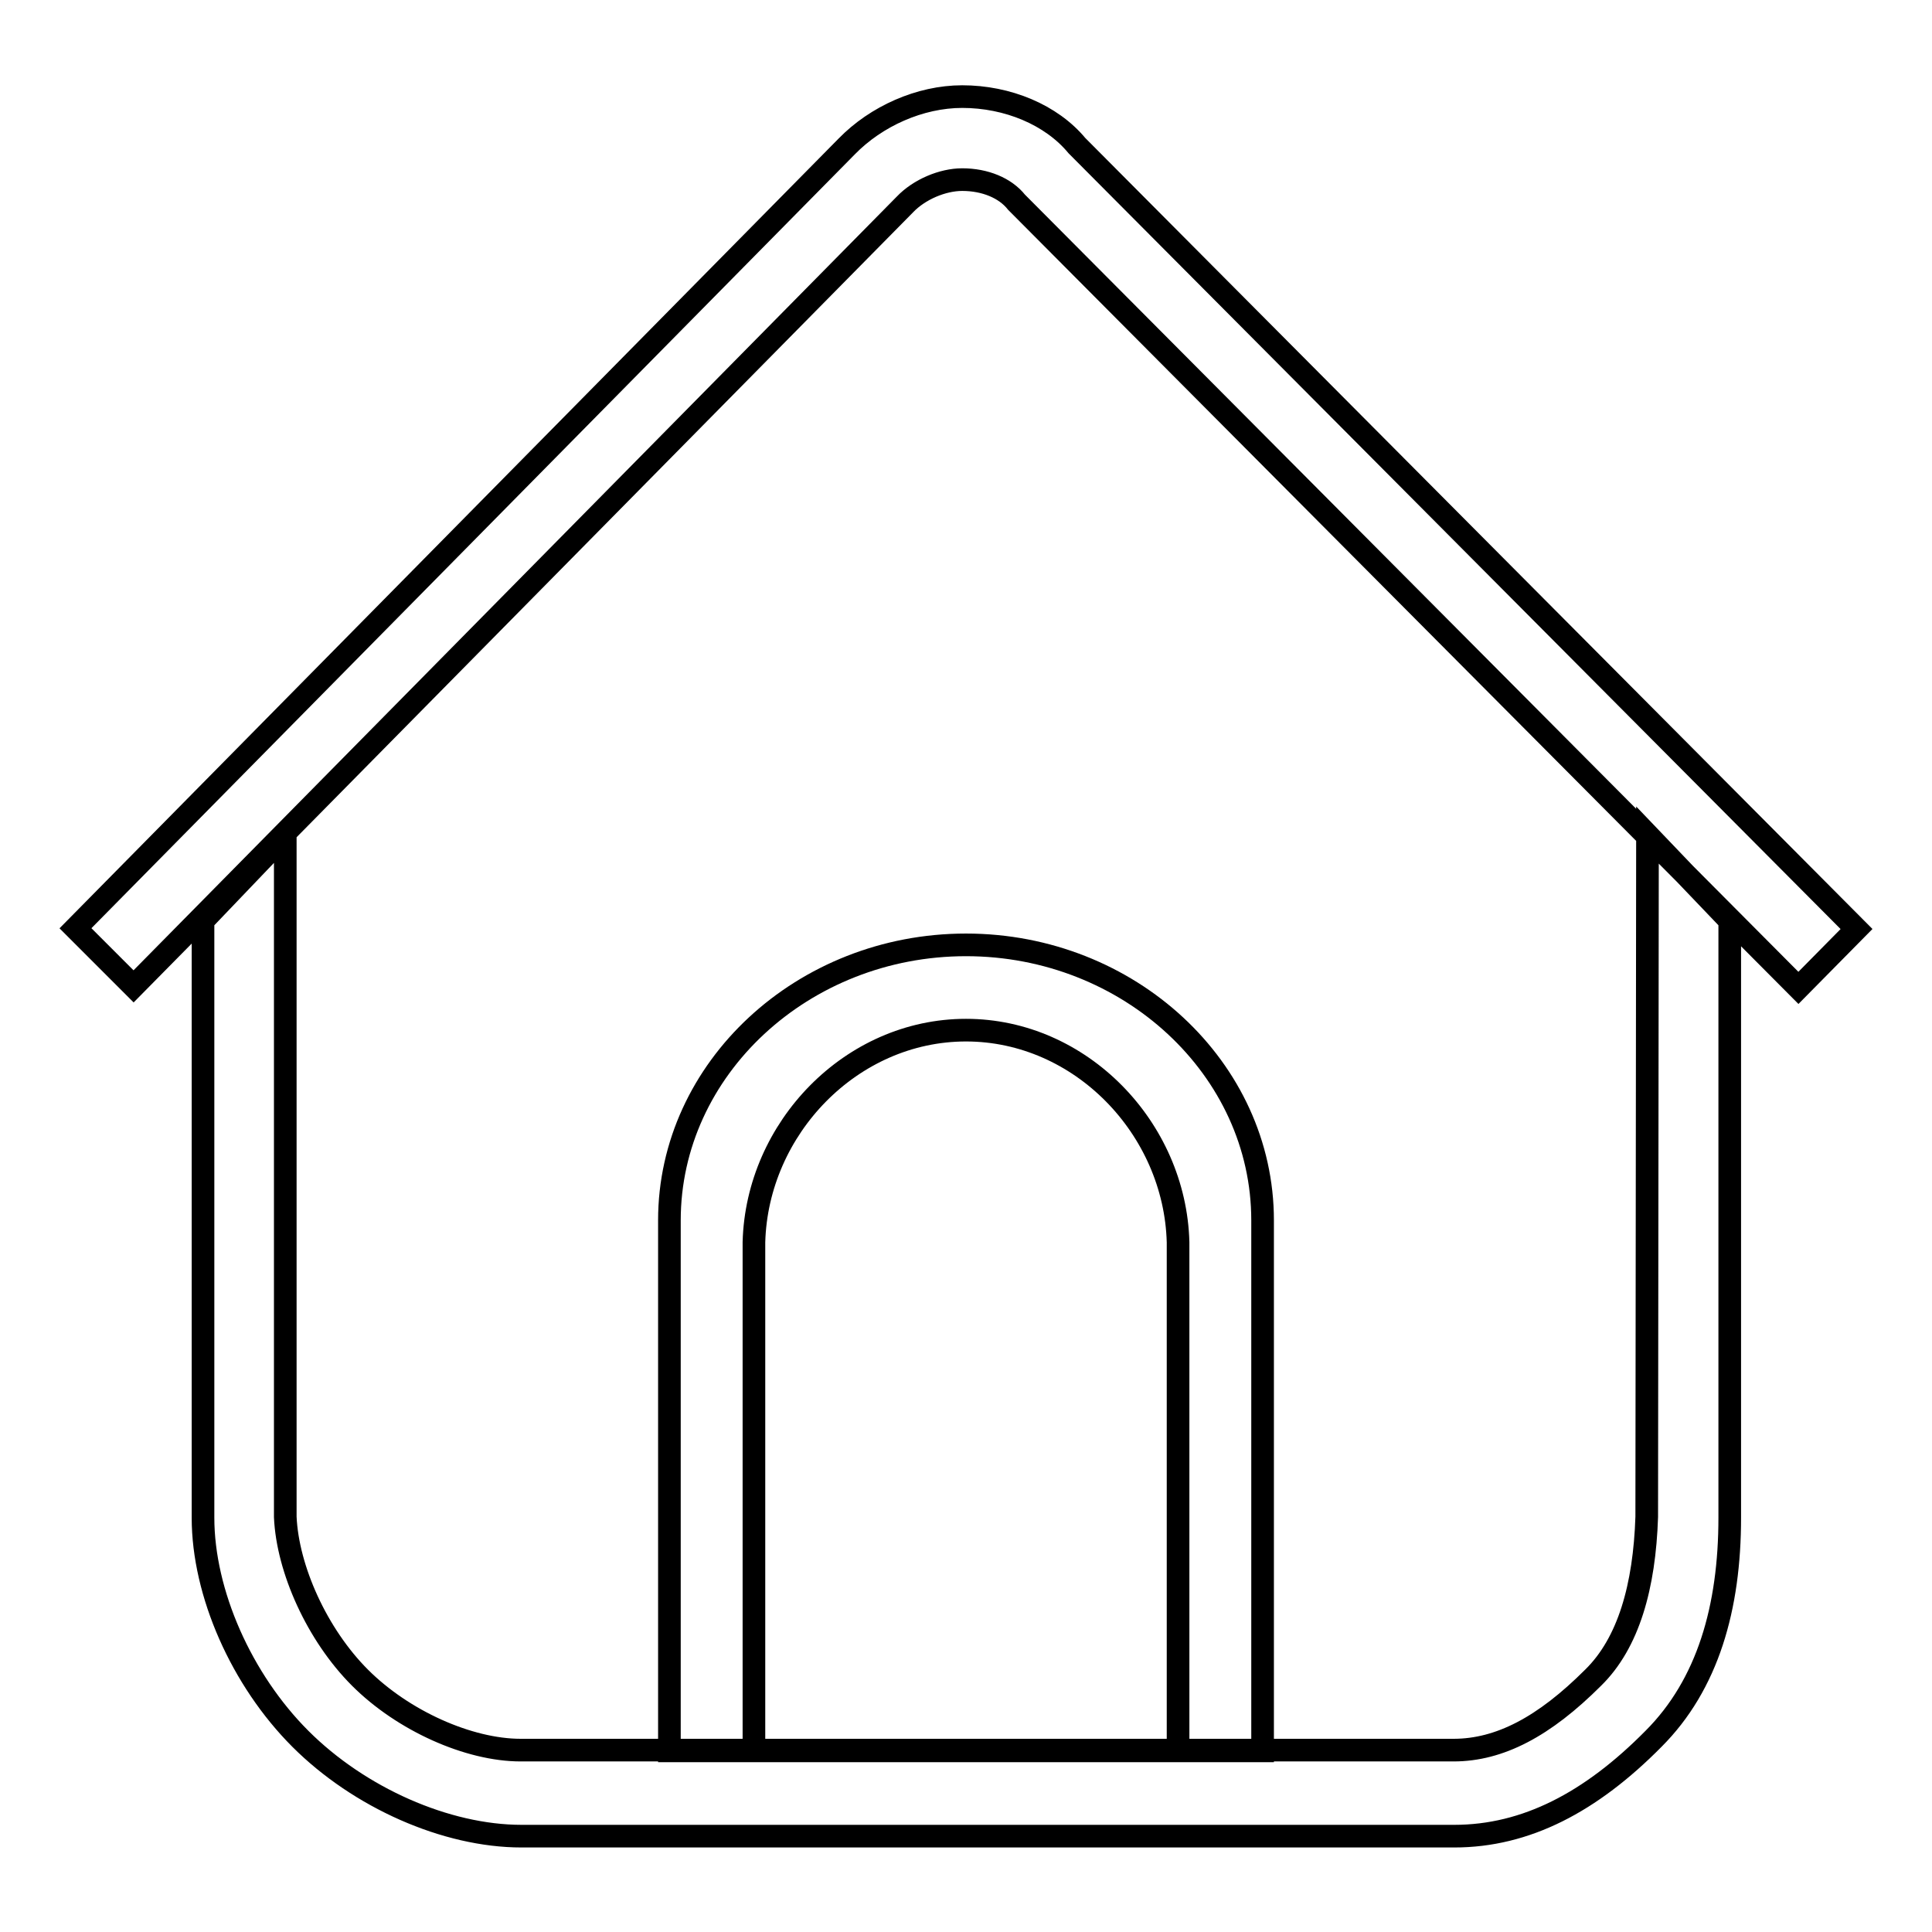 <?xml version="1.0" encoding="utf-8"?>
<!-- Svg Vector Icons : http://www.onlinewebfonts.com/icon -->
<!DOCTYPE svg PUBLIC "-//W3C//DTD SVG 1.1//EN" "http://www.w3.org/Graphics/SVG/1.1/DTD/svg11.dtd">
<svg version="1.1" xmlns="http://www.w3.org/2000/svg" xmlns:xlink="http://www.w3.org/1999/xlink" x="0px" y="0px" viewBox="0 0 256 256" enable-background="new 0 0 256 256" xml:space="preserve">
<g><g><path stroke-width="3" fill-opacity="0" stroke="#000000"  d="M218.2,201c-0.3,9.2-2.4,16.7-7.1,21.3c-6.5,6.5-12.4,9.6-18.5,9.6H69c-6.9,0-15.6-3.9-21.3-9.6c-5.7-5.7-9.6-14.4-9.9-21.3v-90.4L26.9,122v14.8c0,21.4,0,64.3,0,64.3c0,10,5.1,21.5,12.9,29.3c7.8,7.8,19.3,12.9,29.3,12.9h123.6c9.5,0,18.1-4.5,26.4-12.9c7.2-7.2,10.1-17.4,10.1-29.3V122l-10.9-11.4L218.2,201L218.2,201z M99.9,232v-67.4c0.4-15.1,12.9-28.1,28.1-28.1c15.2,0,27.7,13,28.1,28.1V232H99.9z M167.3,232v-5.2v-65.1c0-20.1-17.7-36.5-39.3-36.5c-21.6,0-39.3,16.4-39.3,36.5v65.1v5.2h5.6h67.4L167.3,232L167.3,232z M119.9,27.1c1.9-2,5-3.3,7.6-3.3c3,0,5.7,1.1,7.2,3l103.6,104.1l7.7-7.8L142.7,19.3c-3.4-4.1-9.2-6.5-15.2-6.5c-5.6,0-11.4,2.6-15.3,6.6L10,123l7.7,7.7L119.9,27.1z"/></g></g>
</svg>